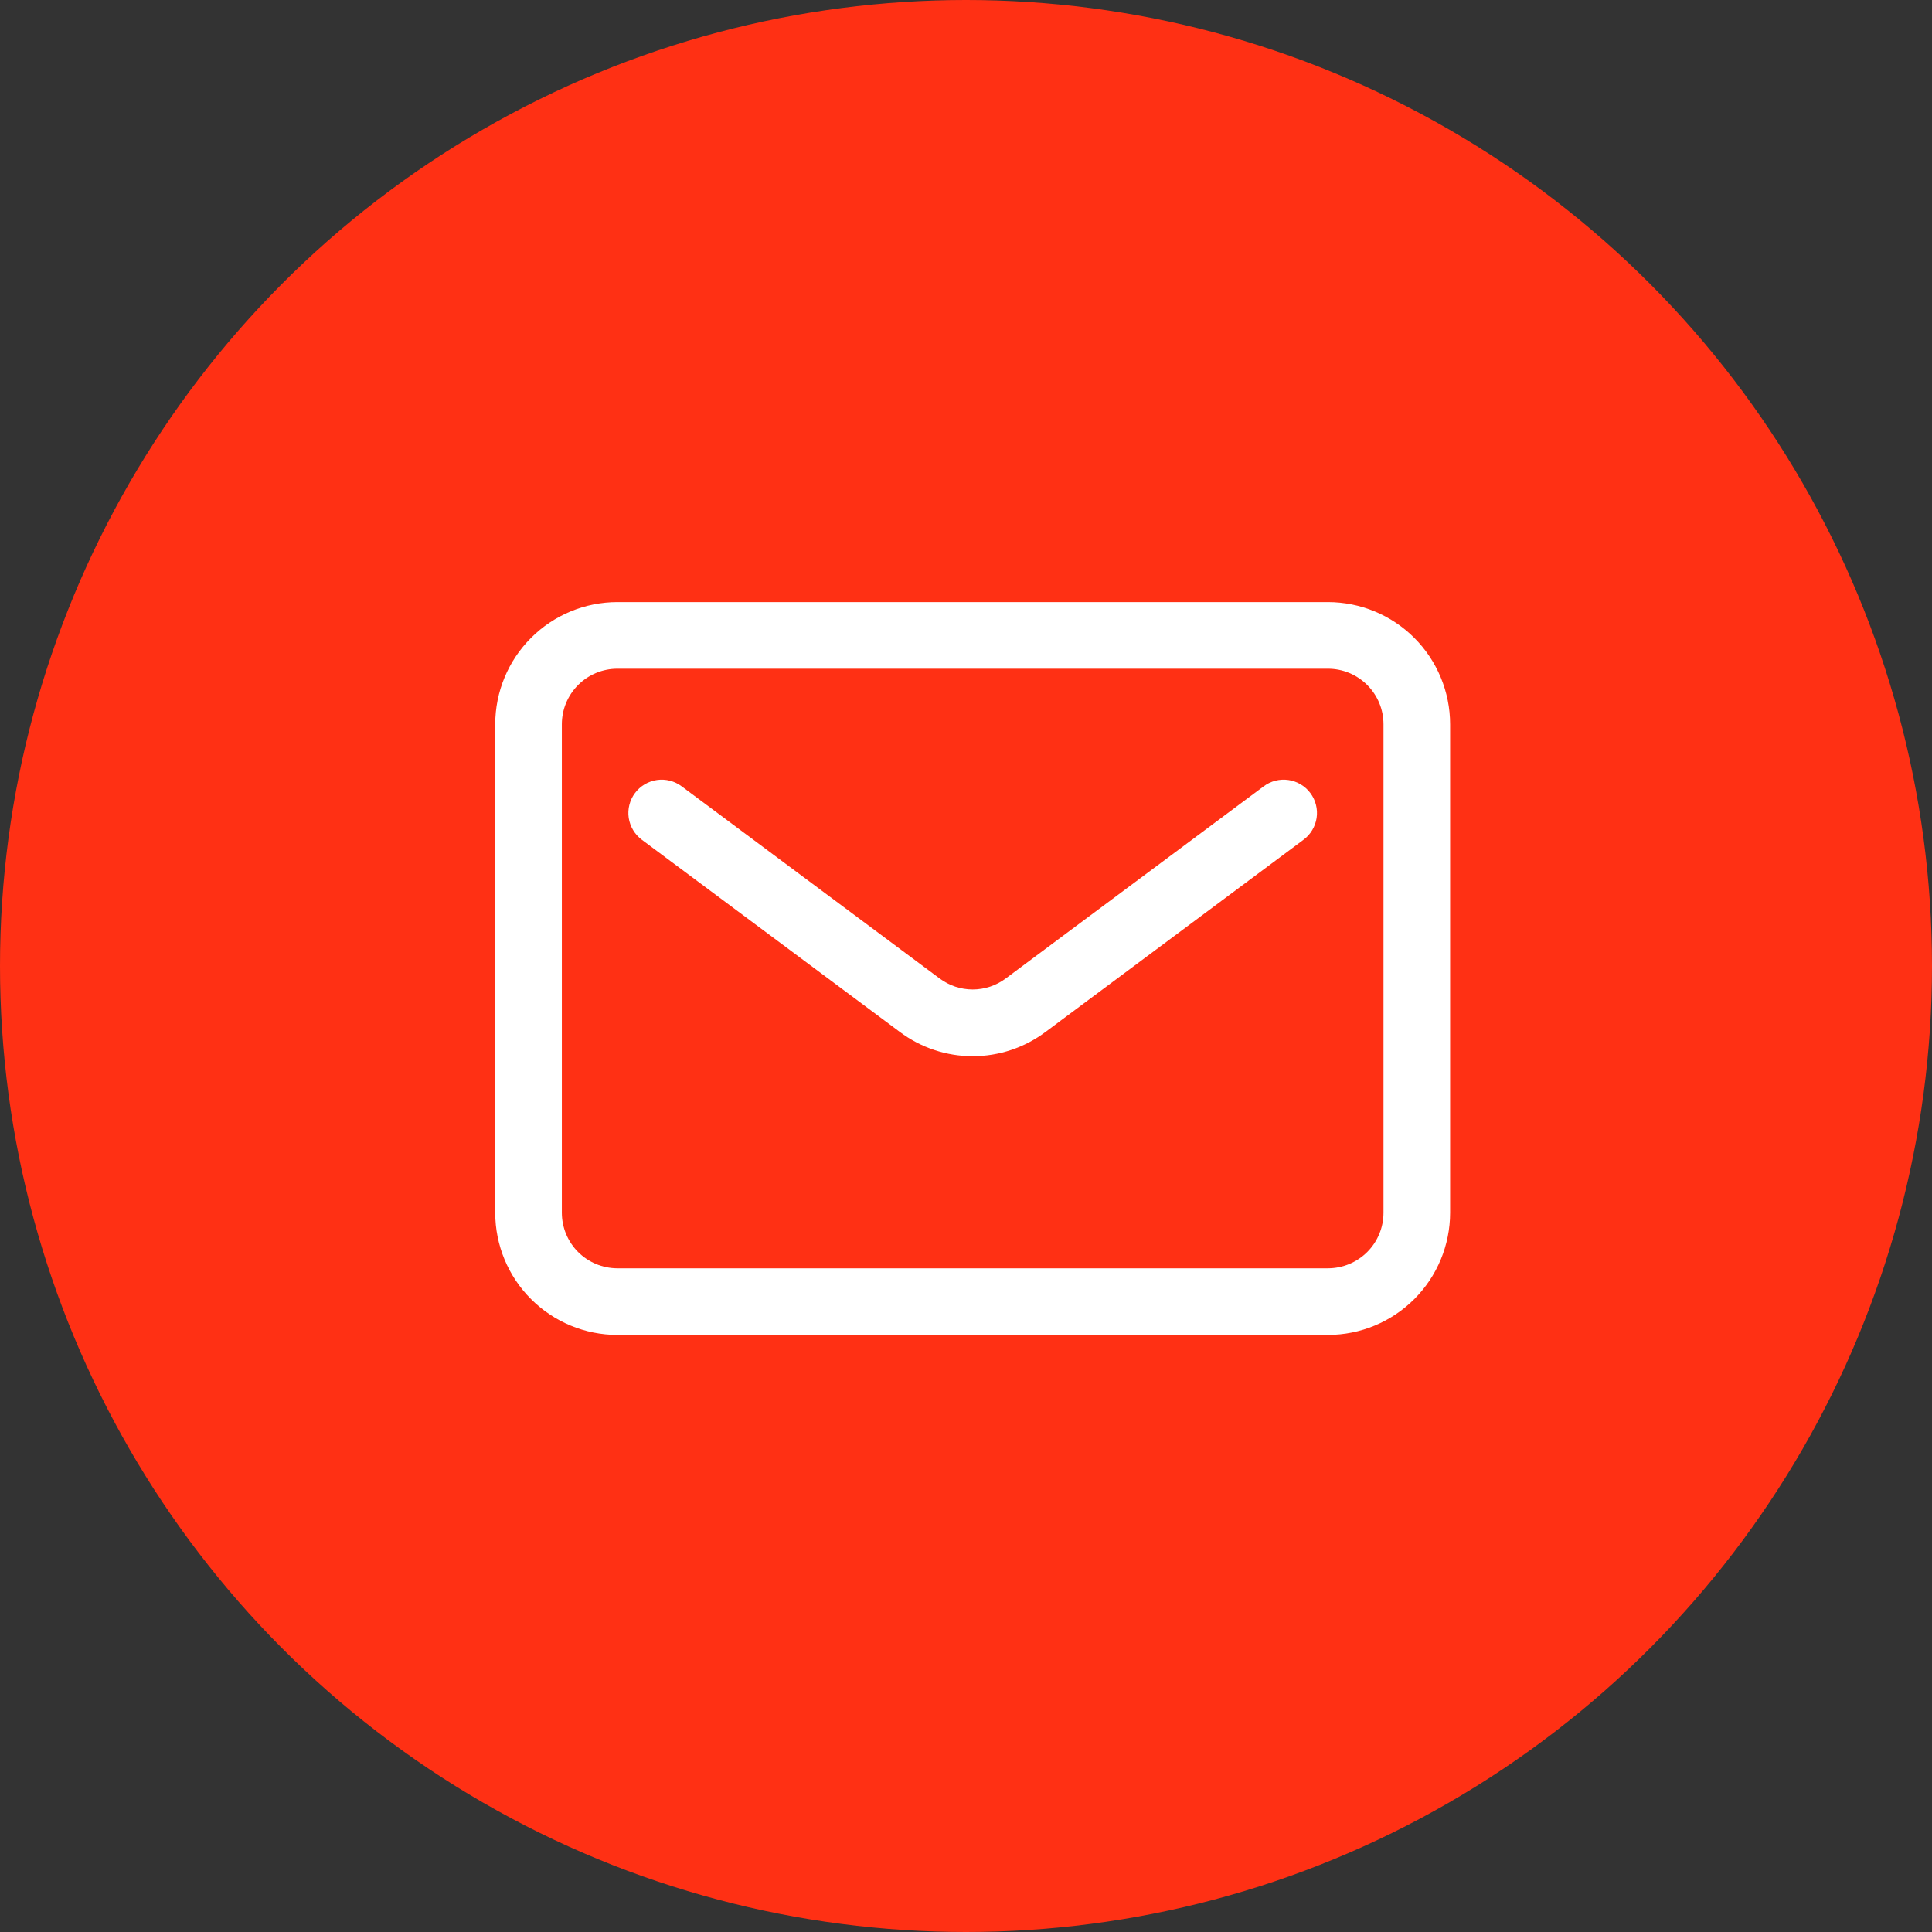<svg width="64" height="64" viewBox="0 0 64 64" fill="none" xmlns="http://www.w3.org/2000/svg">
<rect x="0" y="0" width="64" height="64" fill="#333333" stroke="none"/>
<circle cx="32" cy="32" r="32" fill="#FF3014"/>
<path d="M43.991 19.945H20.451C19.378 19.946 18.35 20.372 17.591 21.131C16.832 21.89 16.406 22.918 16.405 23.991V40.175C16.406 41.247 16.832 42.276 17.591 43.034C18.35 43.793 19.378 44.22 20.451 44.221H43.991C45.064 44.22 46.092 43.793 46.851 43.034C47.609 42.276 48.036 41.247 48.037 40.175V23.991C48.036 22.918 47.609 21.89 46.851 21.131C46.092 20.372 45.064 19.946 43.991 19.945ZM45.83 40.175C45.83 40.662 45.636 41.13 45.291 41.475C44.946 41.819 44.478 42.013 43.991 42.014H20.451C19.963 42.013 19.496 41.819 19.151 41.475C18.806 41.13 18.612 40.662 18.612 40.175V23.991C18.612 23.503 18.806 23.036 19.151 22.691C19.496 22.346 19.963 22.152 20.451 22.152H43.991C44.478 22.152 44.946 22.346 45.291 22.691C45.636 23.036 45.83 23.503 45.83 23.991V40.175Z" fill="white"/>
<path d="M41.86 26.049L33.319 32.411C33.002 32.649 32.617 32.778 32.221 32.778C31.825 32.778 31.44 32.649 31.123 32.411L22.582 26.049C22.465 25.961 22.333 25.898 22.192 25.862C22.052 25.826 21.905 25.818 21.762 25.839C21.618 25.86 21.48 25.909 21.355 25.983C21.23 26.057 21.121 26.155 21.034 26.272C20.947 26.388 20.884 26.521 20.849 26.662C20.813 26.803 20.806 26.949 20.827 27.093C20.849 27.236 20.898 27.375 20.973 27.499C21.047 27.624 21.146 27.732 21.263 27.819L29.804 34.181C30.501 34.705 31.349 34.988 32.221 34.988C33.093 34.988 33.941 34.705 34.638 34.181L43.179 27.819C43.296 27.732 43.395 27.624 43.469 27.499C43.544 27.375 43.593 27.236 43.615 27.093C43.636 26.949 43.629 26.803 43.593 26.662C43.558 26.521 43.495 26.388 43.408 26.272C43.321 26.155 43.212 26.057 43.087 25.983C42.962 25.909 42.824 25.86 42.681 25.839C42.537 25.818 42.39 25.826 42.249 25.862C42.109 25.898 41.977 25.961 41.86 26.049Z" fill="white"/>
</svg>
